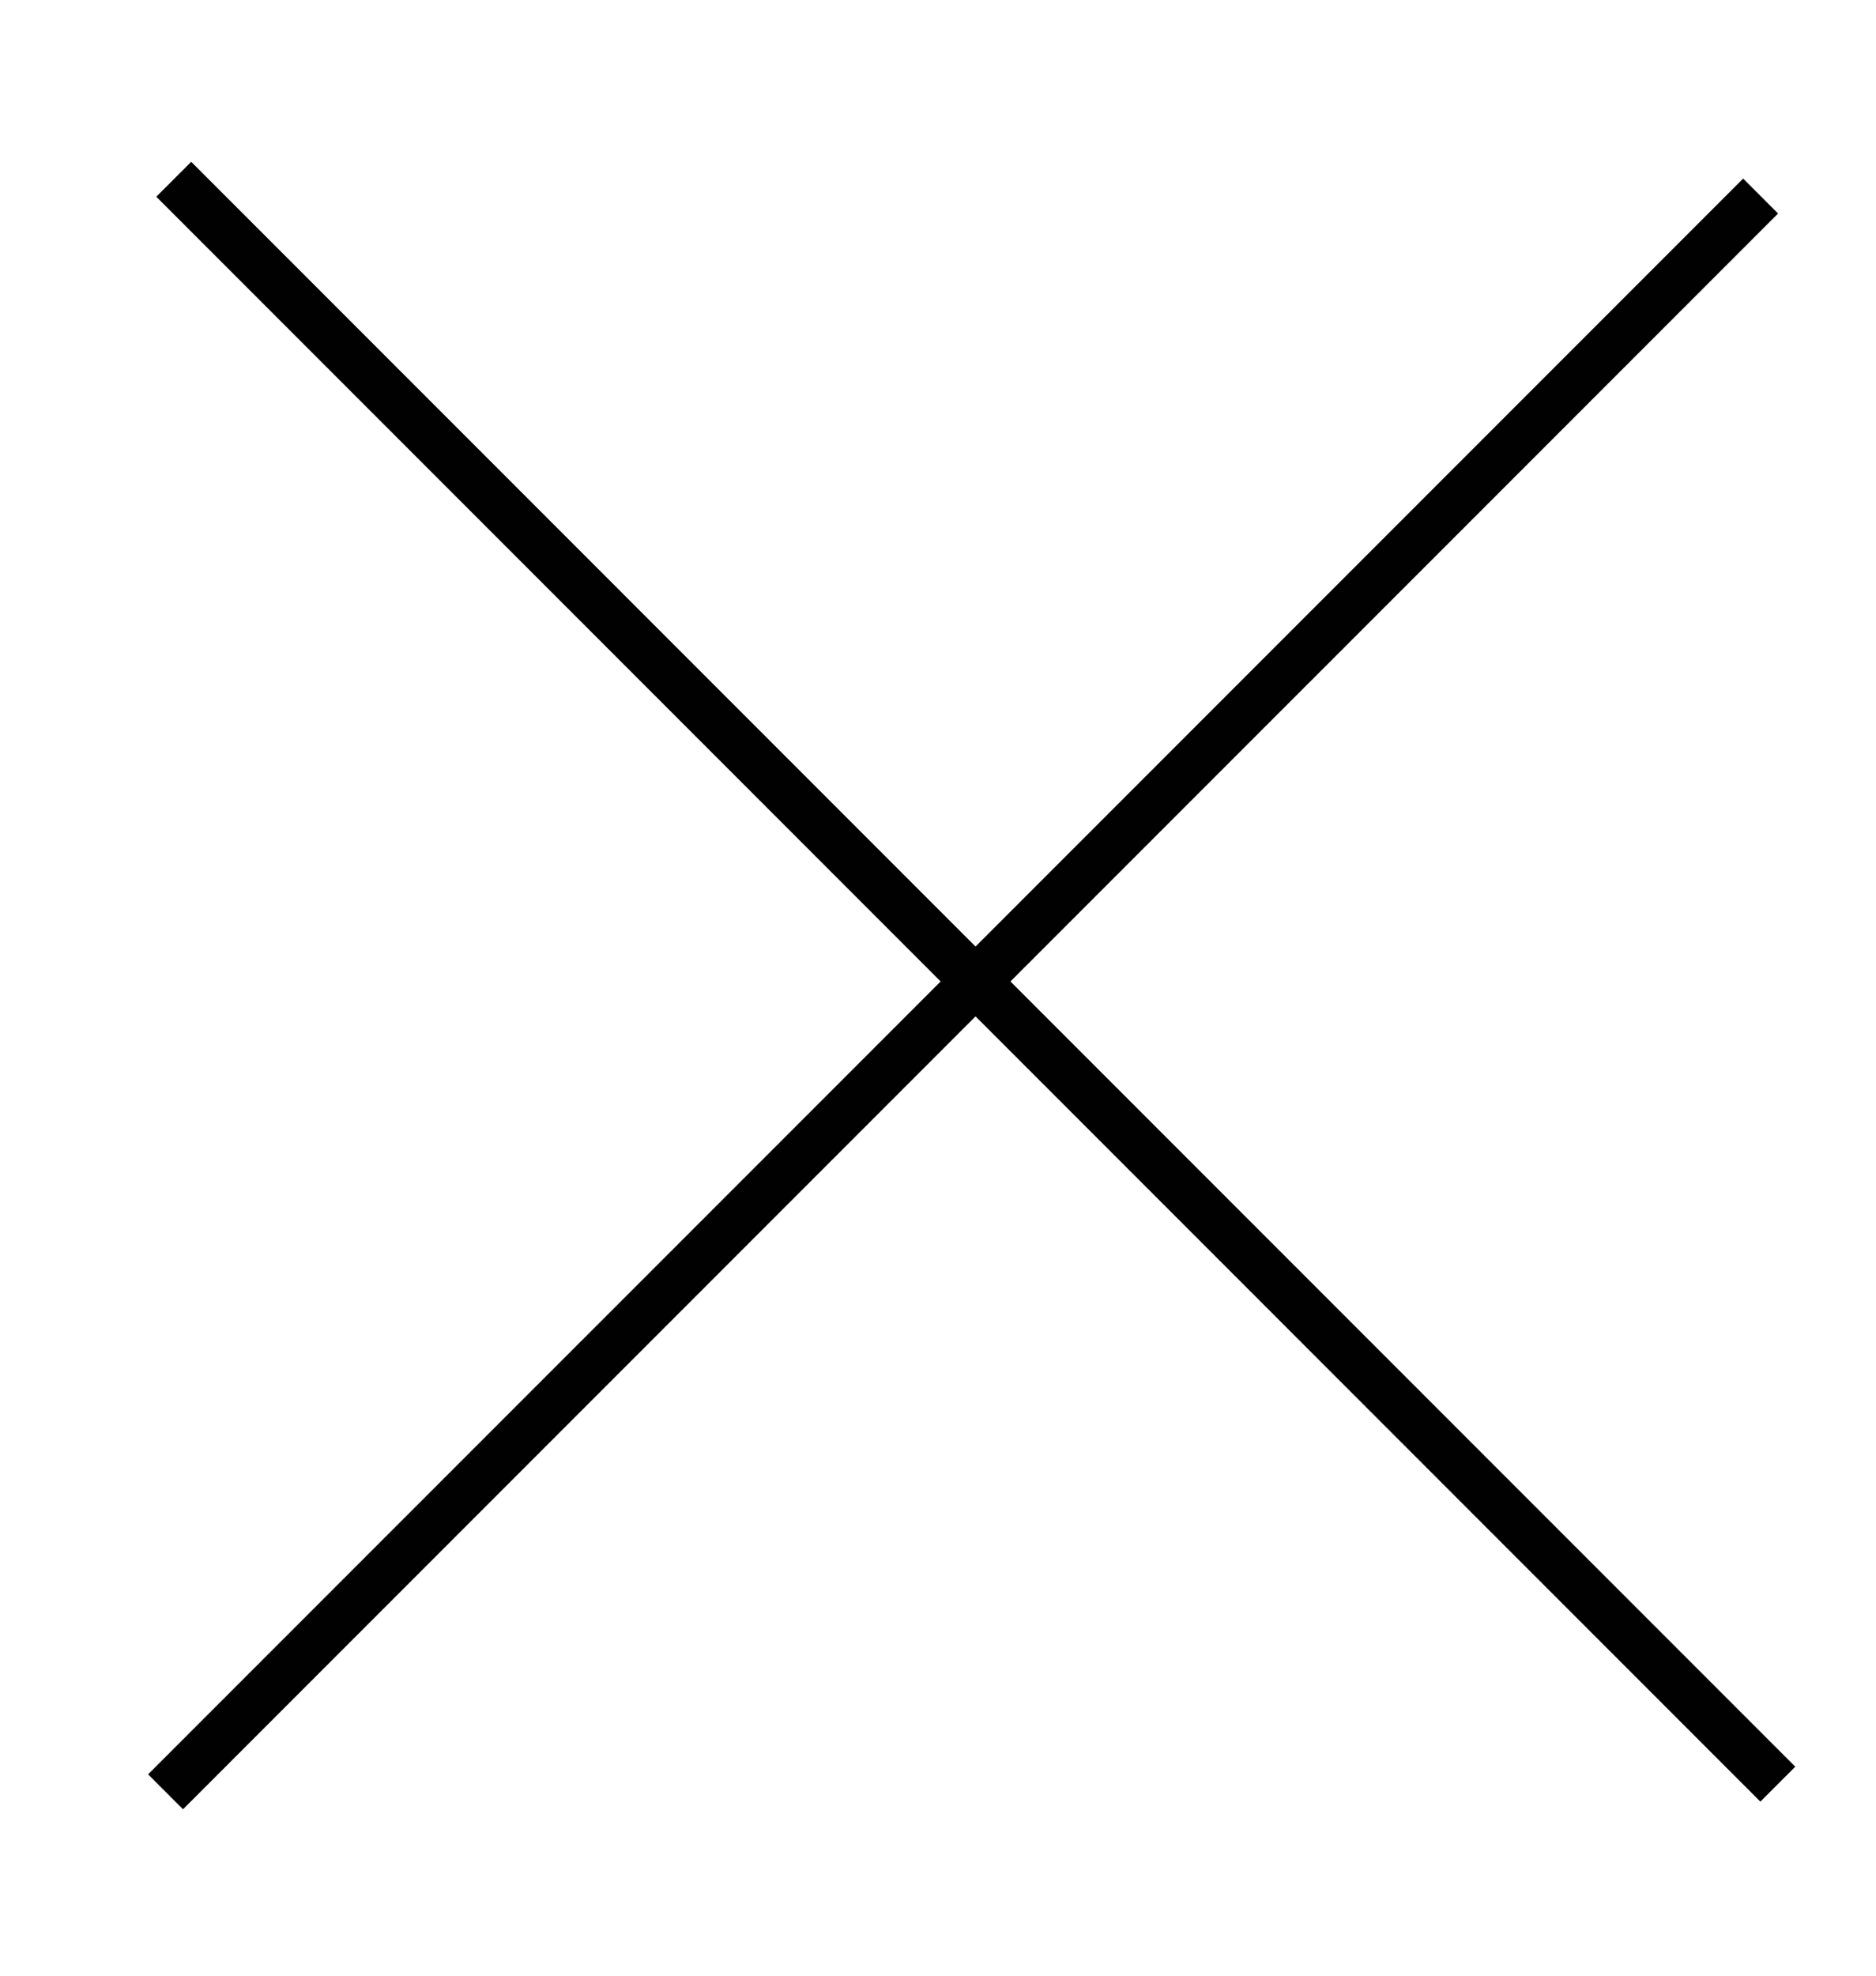 <svg width="38" height="40" viewBox="0 0 38 40" fill="none" xmlns="http://www.w3.org/2000/svg">
<g id="Group 39">
<path id="Line" d="M3.707 35.924L35.309 4.323" stroke="#010101" stroke-linecap="square"/>
<path id="Line Copy" d="M3.873 3.983L35.658 35.769" stroke="#010101" stroke-linecap="square"/>
</g>
</svg>
